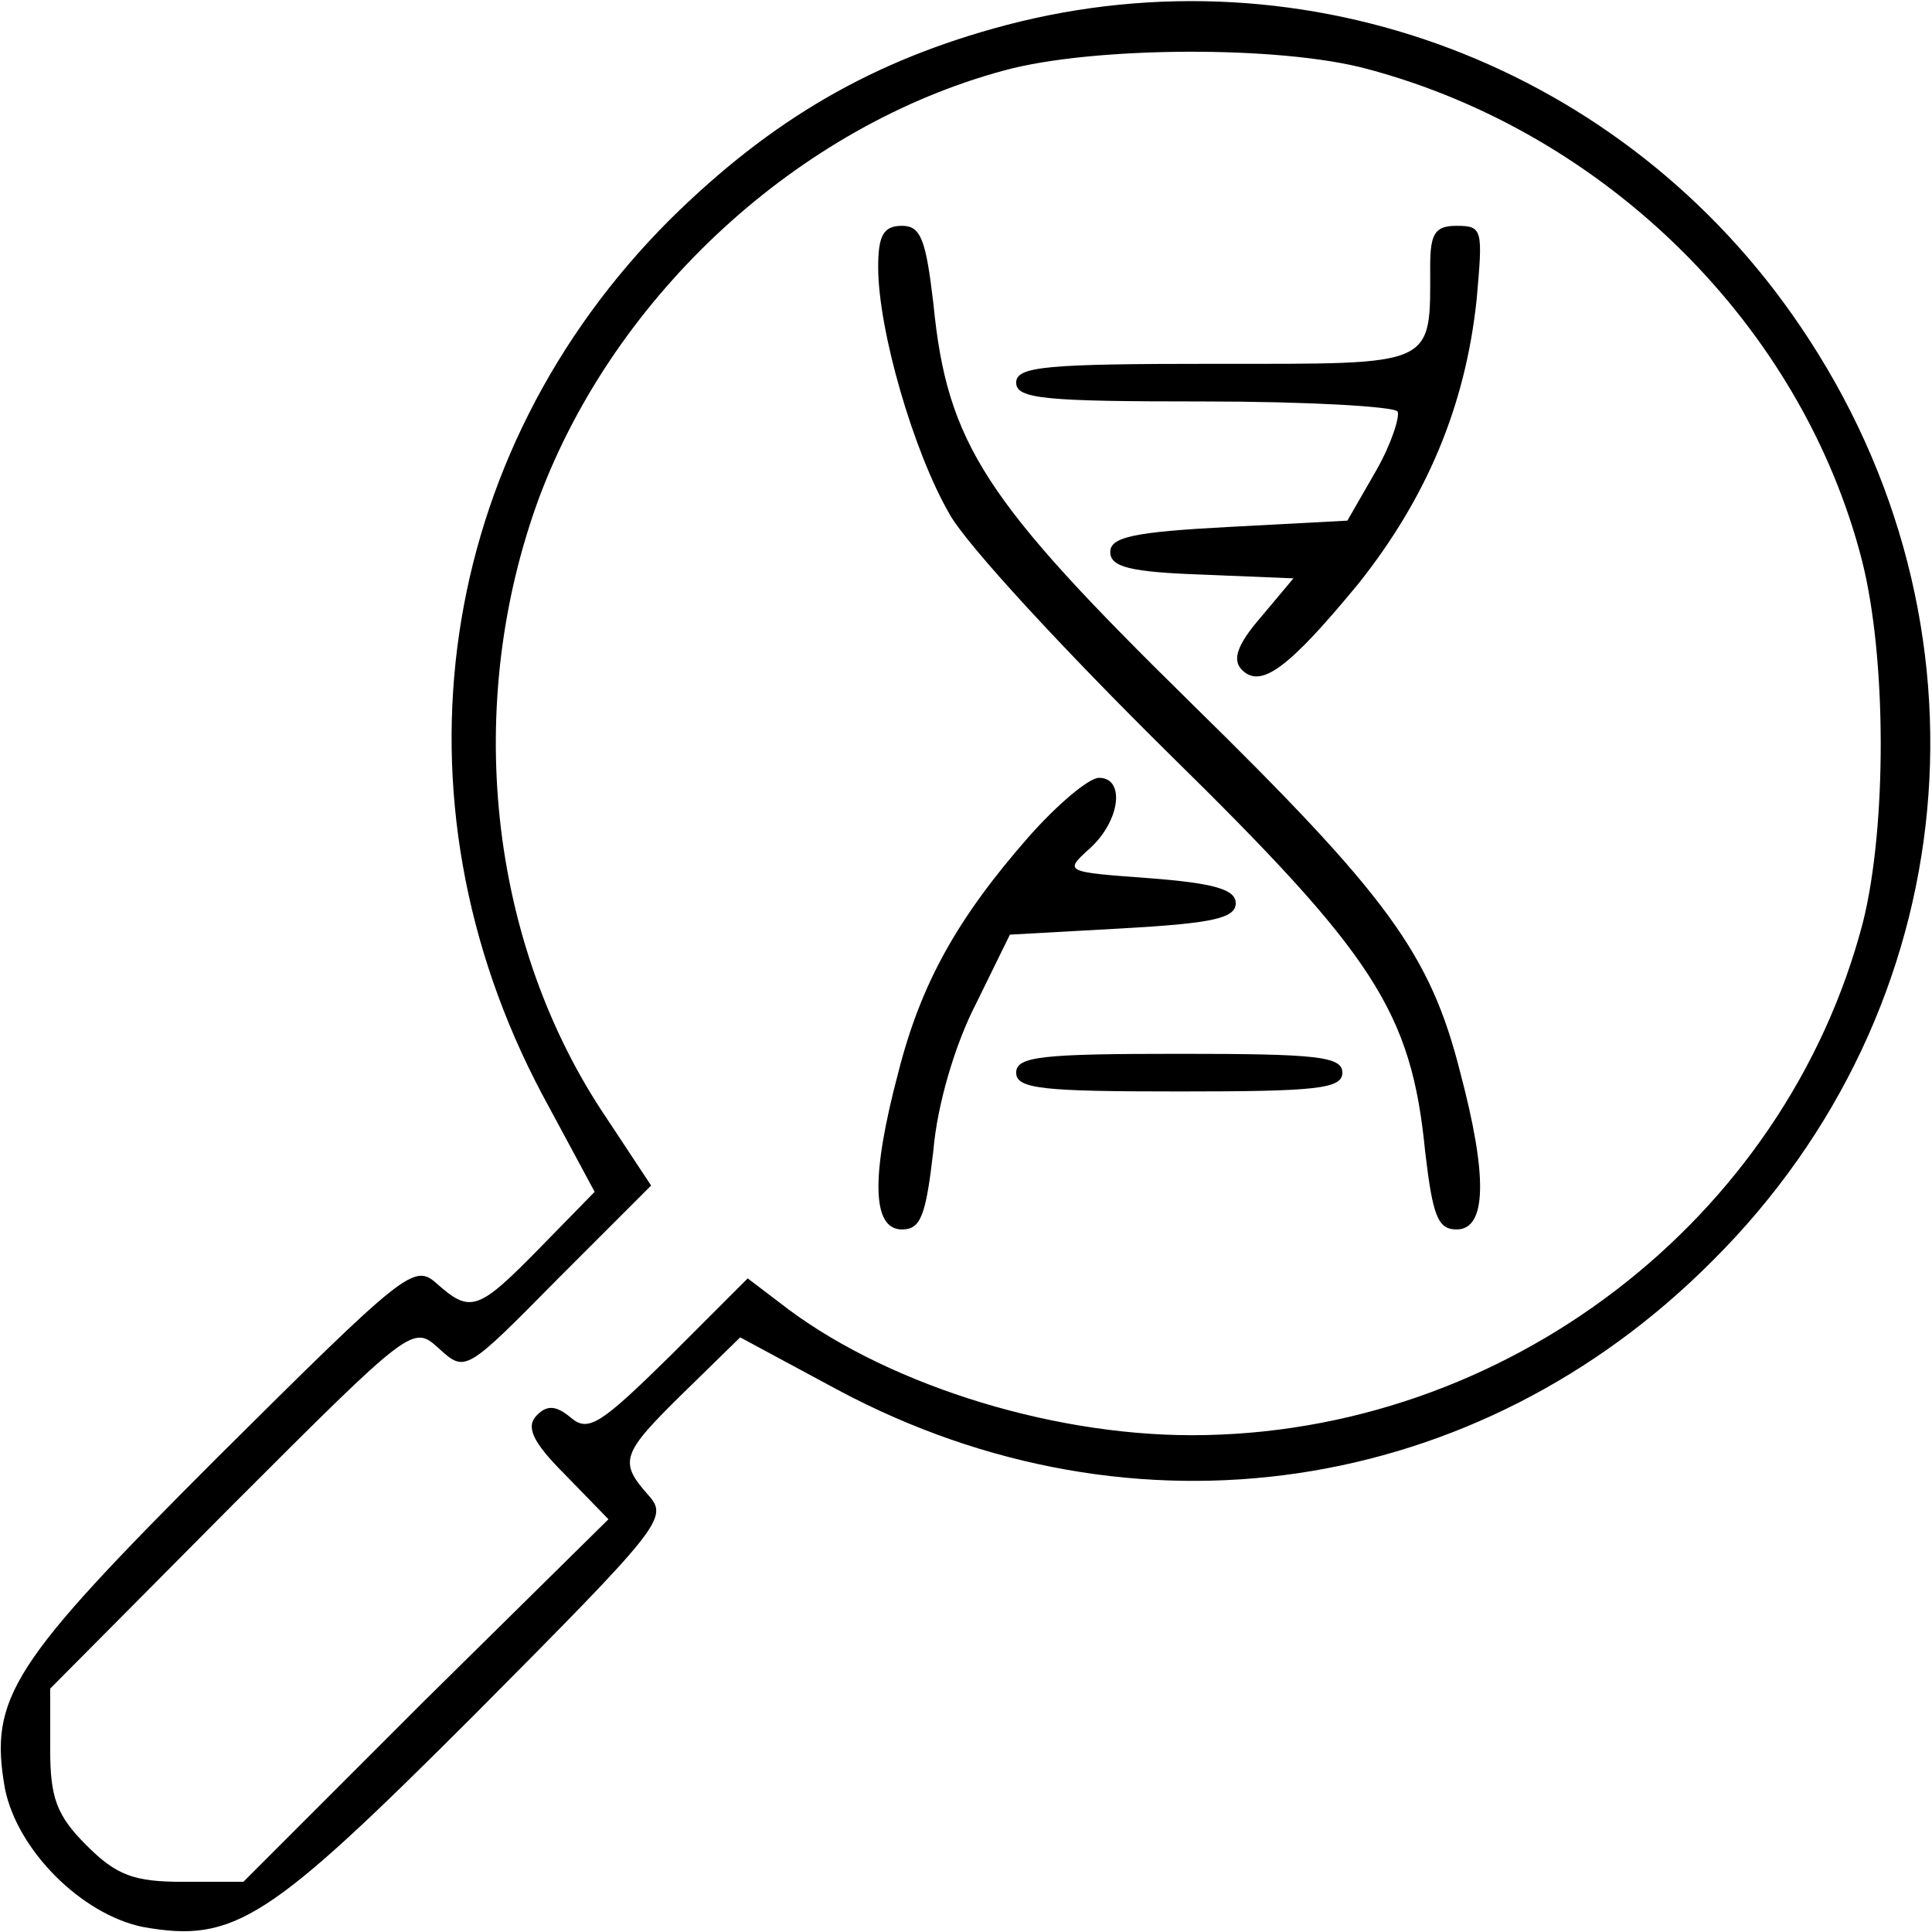 <?xml version="1.0" standalone="no"?>
<!DOCTYPE svg PUBLIC "-//W3C//DTD SVG 20010904//EN"
 "http://www.w3.org/TR/2001/REC-SVG-20010904/DTD/svg10.dtd">
<svg version="1.0" xmlns="http://www.w3.org/2000/svg"
 width="154pt" height="154pt" viewBox="0 0 154 154"
 preserveAspectRatio="xMidYMid meet">

<g transform="translate(0,154) scale(0.1,-0.1)"
fill="#000000" stroke="none">
<path d="M802 1520 c-106 -28 -187 -75 -268 -155 -187 -187 -227 -461 -102
-697 l42 -78 -44 -45 c-49 -50 -55 -52 -82 -28 -18 16 -25 10 -174 -138 -165
-165 -183 -192 -170 -265 10 -49 61 -100 110 -110 73 -13 100 5 265 170 148
149 154 156 138 174 -24 27 -22 33 28 82 l45 44 78 -42 c236 -126 510 -85 697
103 202 201 231 508 70 745 -140 207 -393 303 -633 240z m288 -35 c191 -51
346 -205 394 -391 20 -78 20 -213 1 -289 -62 -238 -286 -409 -535 -409 -117 0
-249 43 -329 106 l-25 19 -62 -62 c-55 -54 -65 -61 -79 -49 -12 10 -19 10 -27
2 -9 -9 -4 -21 22 -47 l35 -36 -146 -144 -145 -145 -48 0 c-39 0 -53 5 -77 29
-24 24 -29 38 -29 77 l0 48 144 145 c145 145 145 145 166 126 21 -19 21 -19
95 56 l74 74 -35 53 c-95 140 -115 331 -54 496 61 162 207 296 371 340 70 19
219 20 289 1z"/>
<path d="M700 1327 c0 -50 28 -147 57 -197 14 -25 93 -110 174 -190 164 -161
194 -206 205 -318 6 -51 10 -62 25 -62 24 0 25 42 3 125 -24 95 -58 141 -215
295 -164 161 -194 206 -205 318 -6 51 -10 62 -25 62 -15 0 -19 -8 -19 -33z"/>
<path d="M1140 1328 c0 -81 6 -78 -171 -78 -135 0 -159 -2 -159 -15 0 -13 23
-15 149 -15 83 0 152 -4 155 -8 2 -4 -5 -26 -17 -47 l-23 -40 -94 -5 c-76 -4
-95 -8 -95 -20 0 -12 16 -16 73 -18 l73 -3 -26 -31 c-19 -22 -23 -34 -15 -42
15 -15 37 1 93 69 54 68 85 141 94 226 5 56 5 59 -16 59 -17 0 -21 -6 -21 -32z"/>
<path d="M820 873 c-57 -65 -86 -117 -104 -188 -22 -83 -21 -125 3 -125 15 0
19 11 25 63 3 36 17 84 34 117 l27 55 90 5 c71 4 90 8 90 20 0 11 -17 16 -69
20 -68 5 -68 5 -47 24 24 22 28 56 7 56 -8 0 -33 -21 -56 -47z"/>
<path d="M810 685 c0 -13 21 -15 130 -15 109 0 130 2 130 15 0 13 -21 15 -130
15 -109 0 -130 -2 -130 -15z"/>
</g>
</svg>
